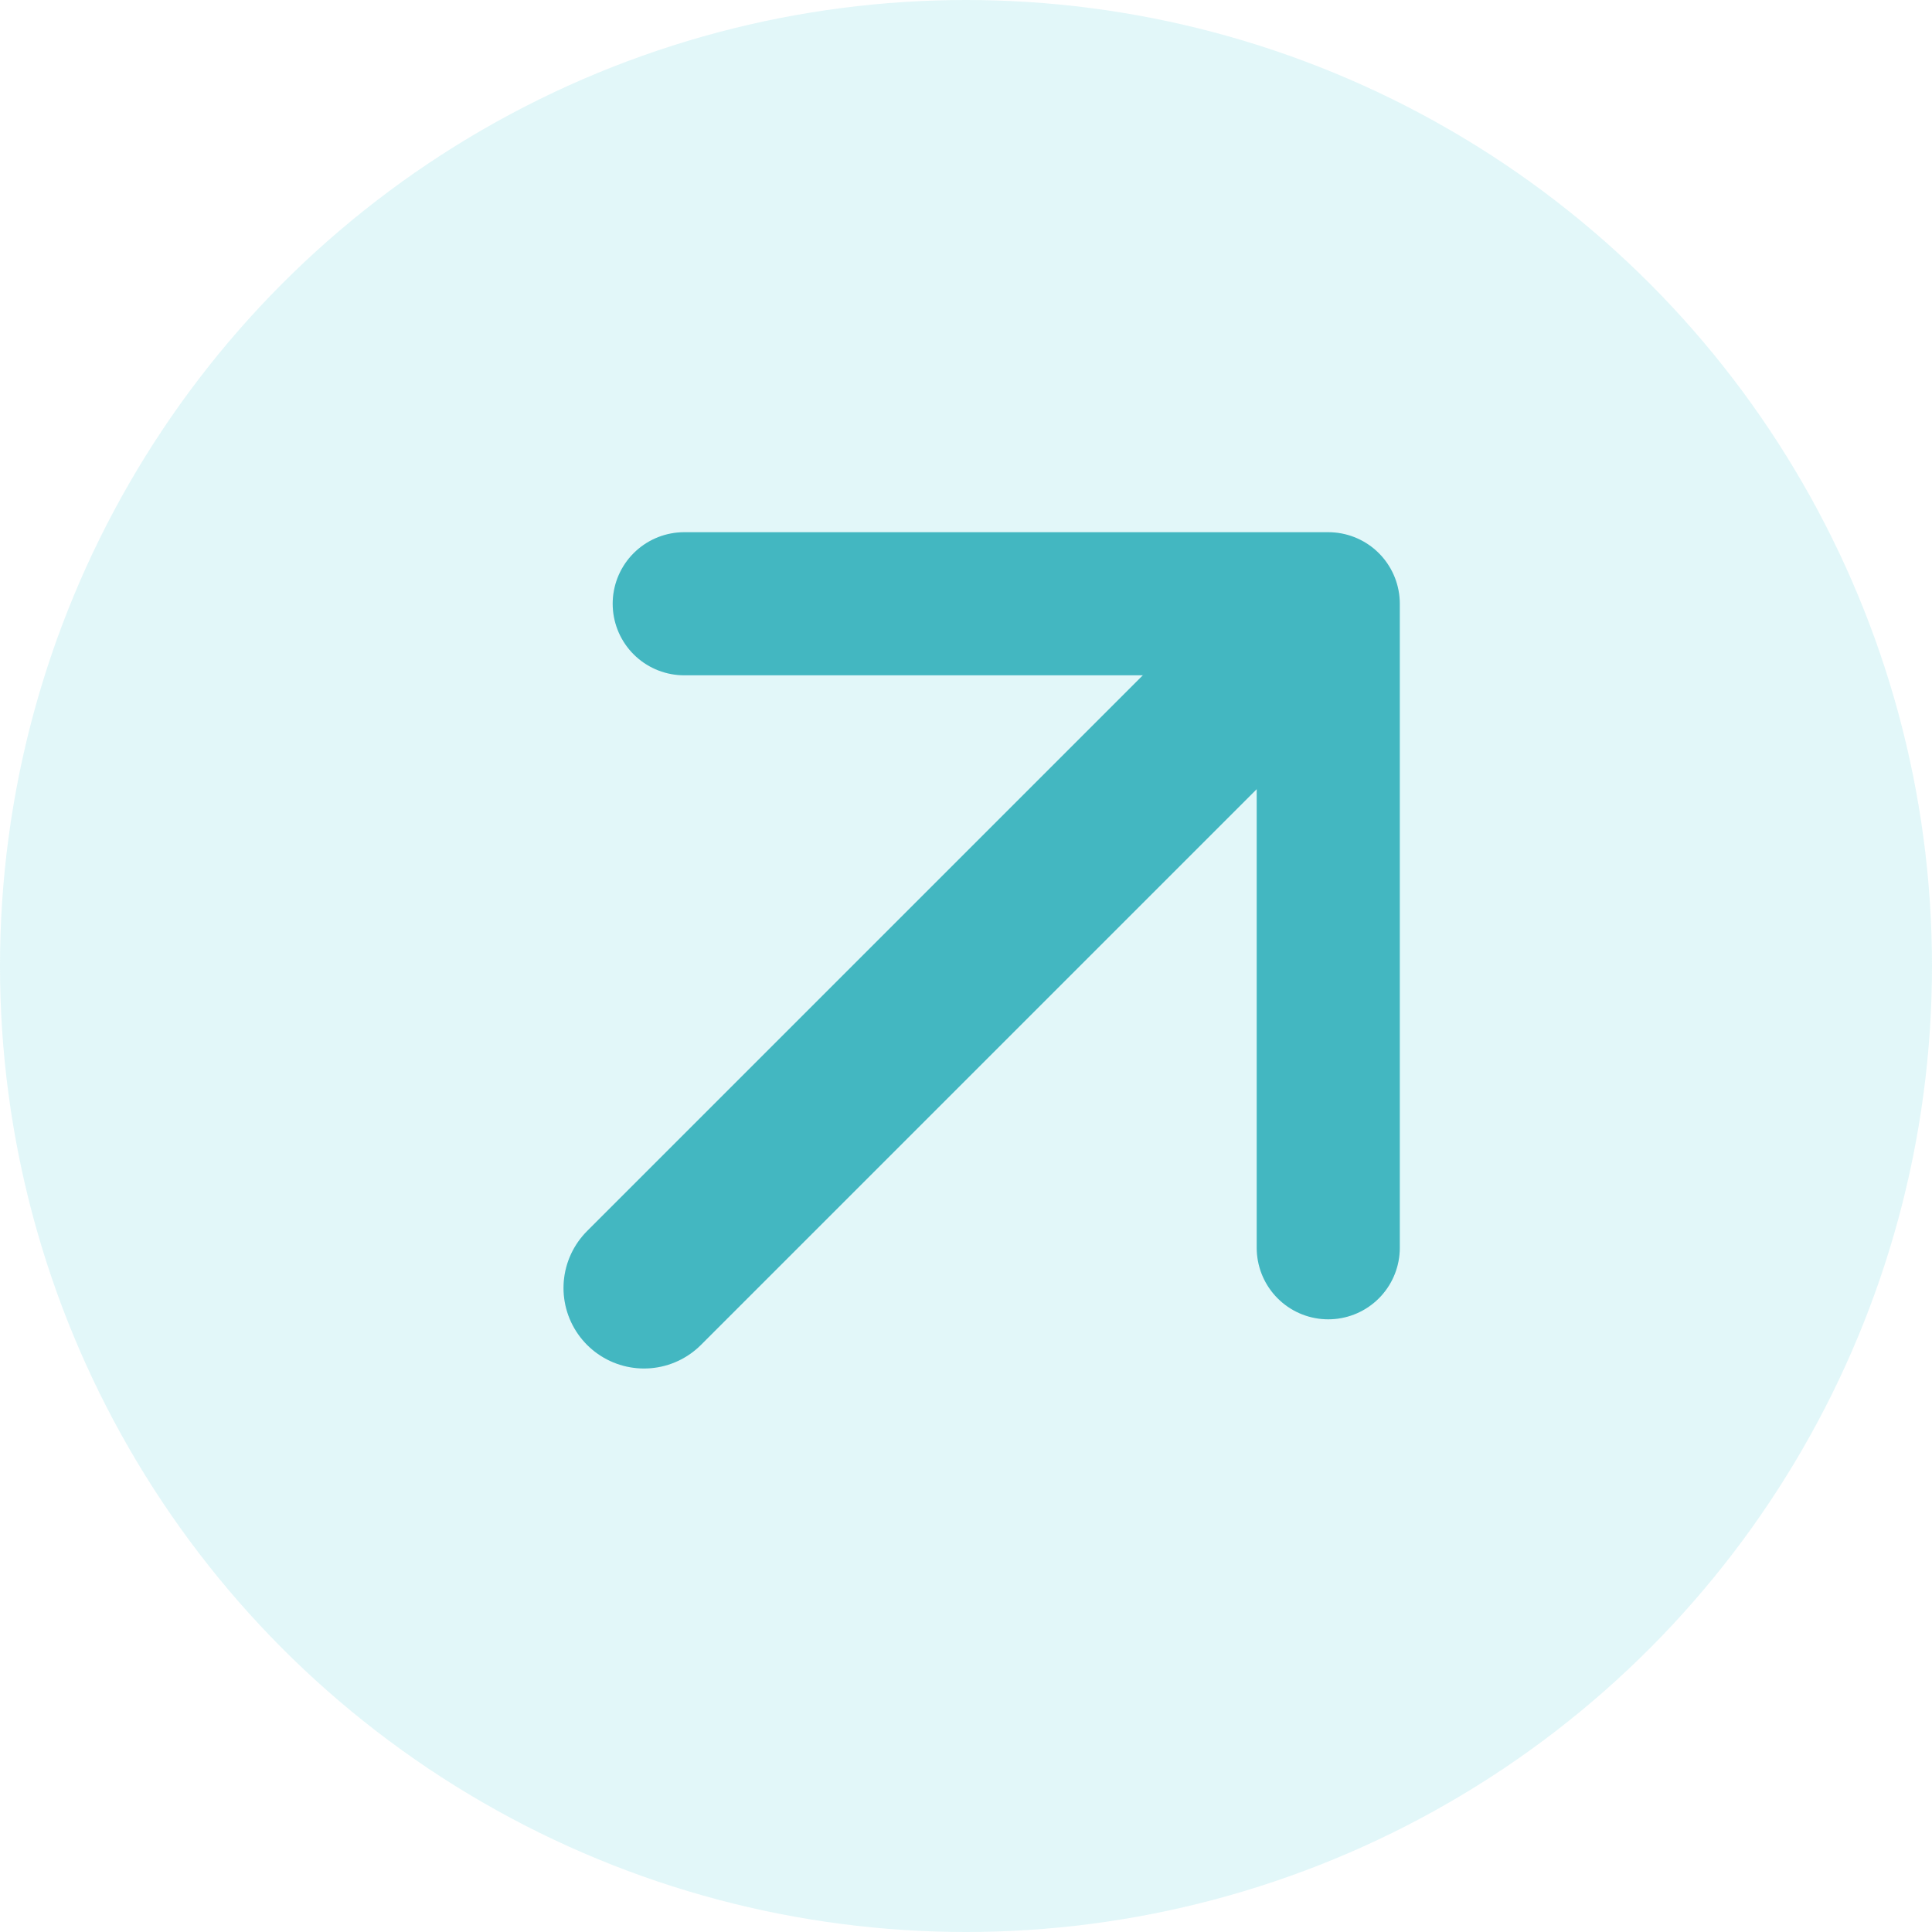 <svg preserveAspectRatio="none" width="100%" height="100%" overflow="visible" style="display: block;" viewBox="0 0 32 32" fill="none" xmlns="http://www.w3.org/2000/svg">
<g id="Frame" clip-path="url(#clip0_2098_714)">
<circle id="Ellipse 1071" cx="16" cy="16" r="16" fill="#4ACBD6" fill-opacity="0.16"/>
<g id="Vector">
<path d="M10.667 21.333L21.333 10.667" stroke="#4ACBD6" stroke-width="2.667" stroke-linecap="round" stroke-linejoin="round"/>
<path d="M10.667 21.333L21.333 10.667" stroke="black" stroke-opacity="0.1" stroke-width="2.667" stroke-linecap="round" stroke-linejoin="round"/>
</g>
<g id="Vector_2">
<path d="M11.333 10H22V20.667" stroke="#4ACBD6" stroke-width="2.37" stroke-linecap="round" stroke-linejoin="round"/>
<path d="M11.333 10H22V20.667" stroke="black" stroke-opacity="0.1" stroke-width="2.37" stroke-linecap="round" stroke-linejoin="round"/>
</g>
</g>
<defs>
<clipPath id="clip0_2098_714">
<rect width="32" height="32" fill="white"/>
</clipPath>
</defs>
</svg>
